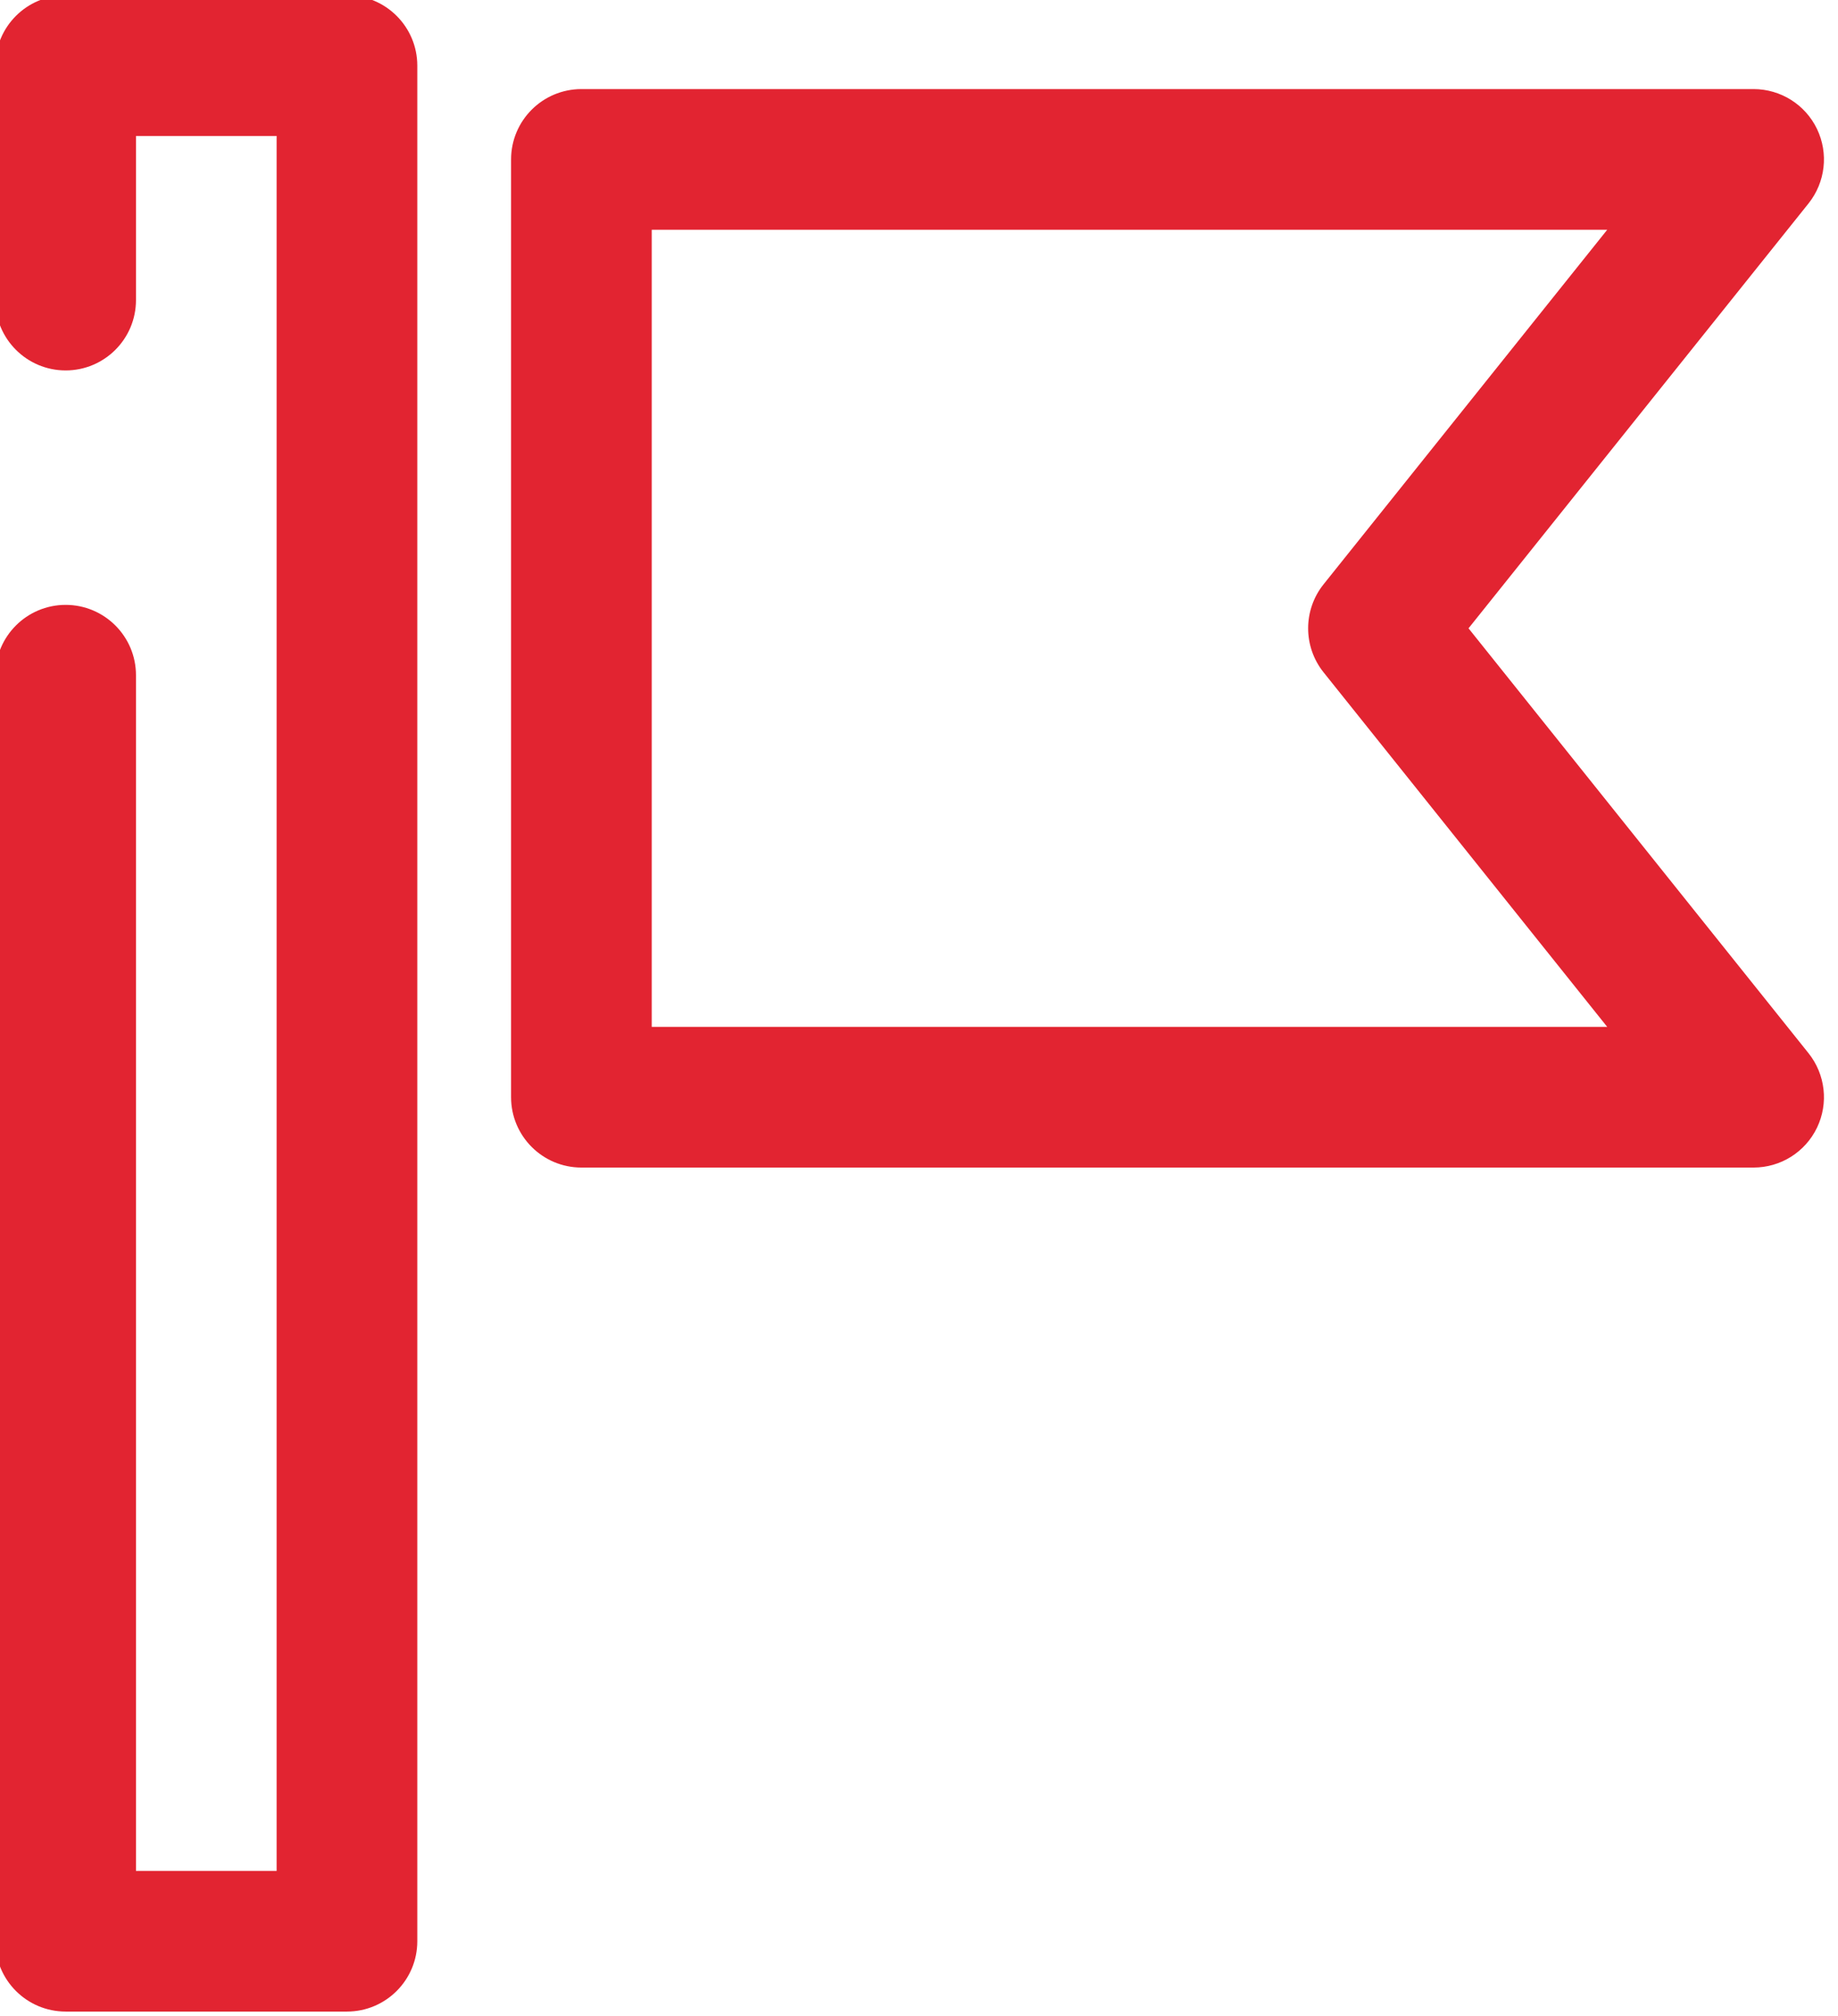 <?xml version="1.0" encoding="UTF-8" standalone="no"?><svg xmlns="http://www.w3.org/2000/svg" xmlns:xlink="http://www.w3.org/1999/xlink" fill="none" height="21.5" preserveAspectRatio="xMidYMid meet" style="fill: none" version="1" viewBox="2.3 1.3 19.6 21.5" width="19.6" zoomAndPan="magnify"><g id="change1_1"><path clip-rule="evenodd" d="M2.25 2C2.25 1.586 2.586 1.25 3 1.25H6C6.414 1.25 6.75 1.586 6.75 2V22C6.75 22.414 6.414 22.75 6 22.75H3C2.586 22.75 2.25 22.414 2.25 22V8.5C2.25 8.086 2.586 7.75 3 7.75C3.414 7.75 3.75 8.086 3.75 8.5V21.25H5.25V2.75H3.75V4.5C3.75 4.914 3.414 5.25 3 5.25C2.586 5.25 2.25 4.914 2.25 4.5V2Z" fill="#e22431" fill-rule="evenodd"/></g><g id="change1_2"><path clip-rule="evenodd" d="M7.75 3C7.75 2.586 8.086 2.25 8.5 2.25H21C21.288 2.25 21.551 2.415 21.676 2.675C21.801 2.935 21.766 3.243 21.586 3.469L17.96 8L21.586 12.531C21.766 12.757 21.801 13.065 21.676 13.325C21.551 13.585 21.288 13.75 21 13.75H8.5C8.086 13.75 7.75 13.414 7.75 13V3ZM9.25 3.75V12.25H19.439L16.414 8.469C16.195 8.195 16.195 7.805 16.414 7.531L19.439 3.75H9.25Z" fill="#e22431" fill-rule="evenodd"/></g></svg>